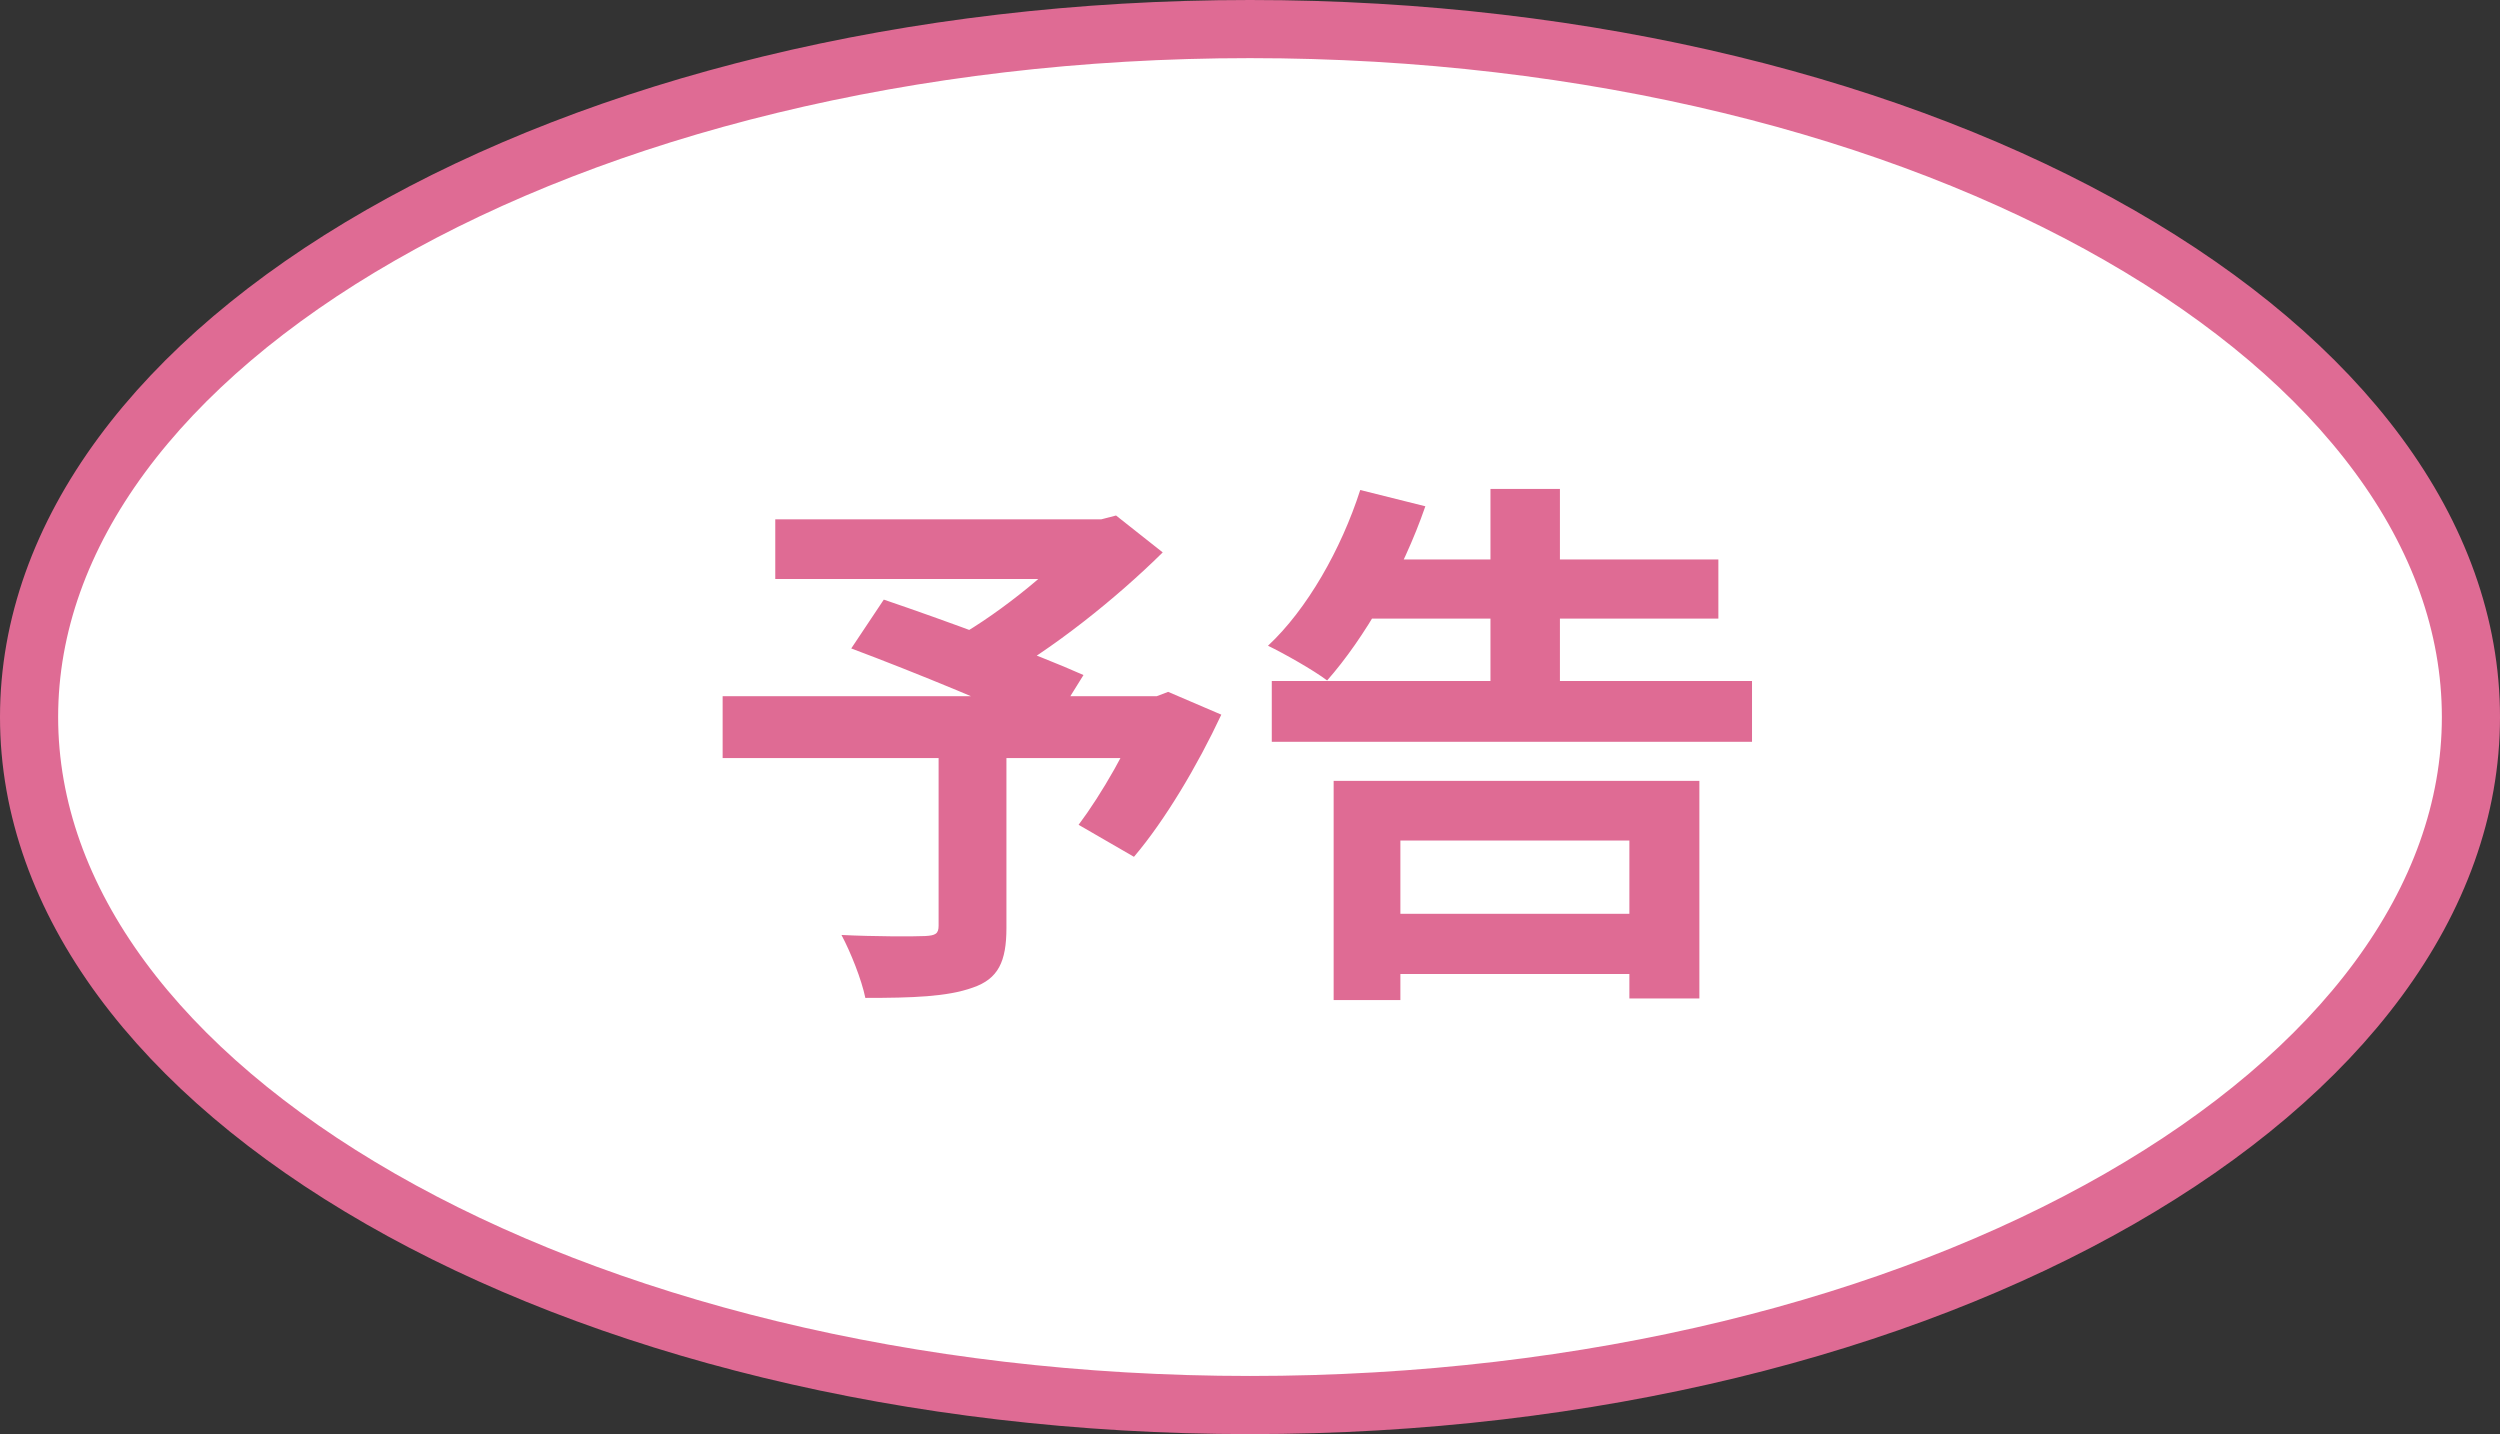 <svg width="129" height="74" viewBox="0 0 129 74" fill="none" xmlns="http://www.w3.org/2000/svg">
<rect x="0" y="0" width="129" height="74" fill="#333333" stroke="none"/>
<path d="M127.5 37C127.5 46.45 120.81 55.295 109.362 61.862C97.956 68.405 82.097 72.5 64.5 72.5C46.903 72.5 31.044 68.405 19.638 61.862C8.19 55.295 1.5 46.45 1.5 37C1.5 27.55 8.19 18.705 19.638 12.138C31.044 5.595 46.903 1.5 64.5 1.5C82.097 1.5 97.956 5.595 109.362 12.138C120.81 18.705 127.5 27.55 127.5 37Z" fill="white" stroke="#DF6B94" stroke-width="3"/>
<path d="M48.432 38.472H51.932V47.88C51.932 49.616 51.512 50.512 50.196 50.96C48.88 51.436 47.06 51.492 44.652 51.492C44.456 50.54 43.896 49.14 43.42 48.244C45.072 48.328 47.172 48.328 47.732 48.3C48.264 48.272 48.432 48.188 48.432 47.768V38.472ZM40.004 26.796H57.196V29.876H40.004V26.796ZM55.936 26.796H56.832L57.588 26.6L59.996 28.504C57.616 30.856 54.312 33.516 51.316 35.168C50.868 34.496 49.86 33.46 49.3 32.928C51.736 31.556 54.676 29.12 55.936 27.524V26.796ZM37.288 35.924H60.164V39.116H37.288V35.924ZM43.924 33.46L45.604 30.94C48.656 31.976 53.472 33.74 55.908 34.832L54.116 37.716C51.848 36.596 47.144 34.664 43.924 33.46ZM59.044 35.924H59.688L60.276 35.7L63.02 36.876C61.788 39.508 60.108 42.336 58.512 44.212L55.656 42.56C56.832 40.992 58.26 38.528 59.044 36.484V35.924ZM65.624 35.14H90.404V38.276H65.624V35.14ZM70.3 28.868H88.668V31.92H70.3V28.868ZM70.58 47.152H85.756V50.26H70.58V47.152ZM76.908 25.228H80.492V37.044H76.908V25.228ZM68.816 40.292H87.688V51.52H84.076V43.372H72.26V51.604H68.816V40.292ZM70.188 25.284L73.548 26.124C72.372 29.54 70.384 32.956 68.48 35.112C67.78 34.58 66.24 33.712 65.428 33.32C67.444 31.444 69.208 28.336 70.188 25.284Z" fill="#DF6B94"/>
</svg>
